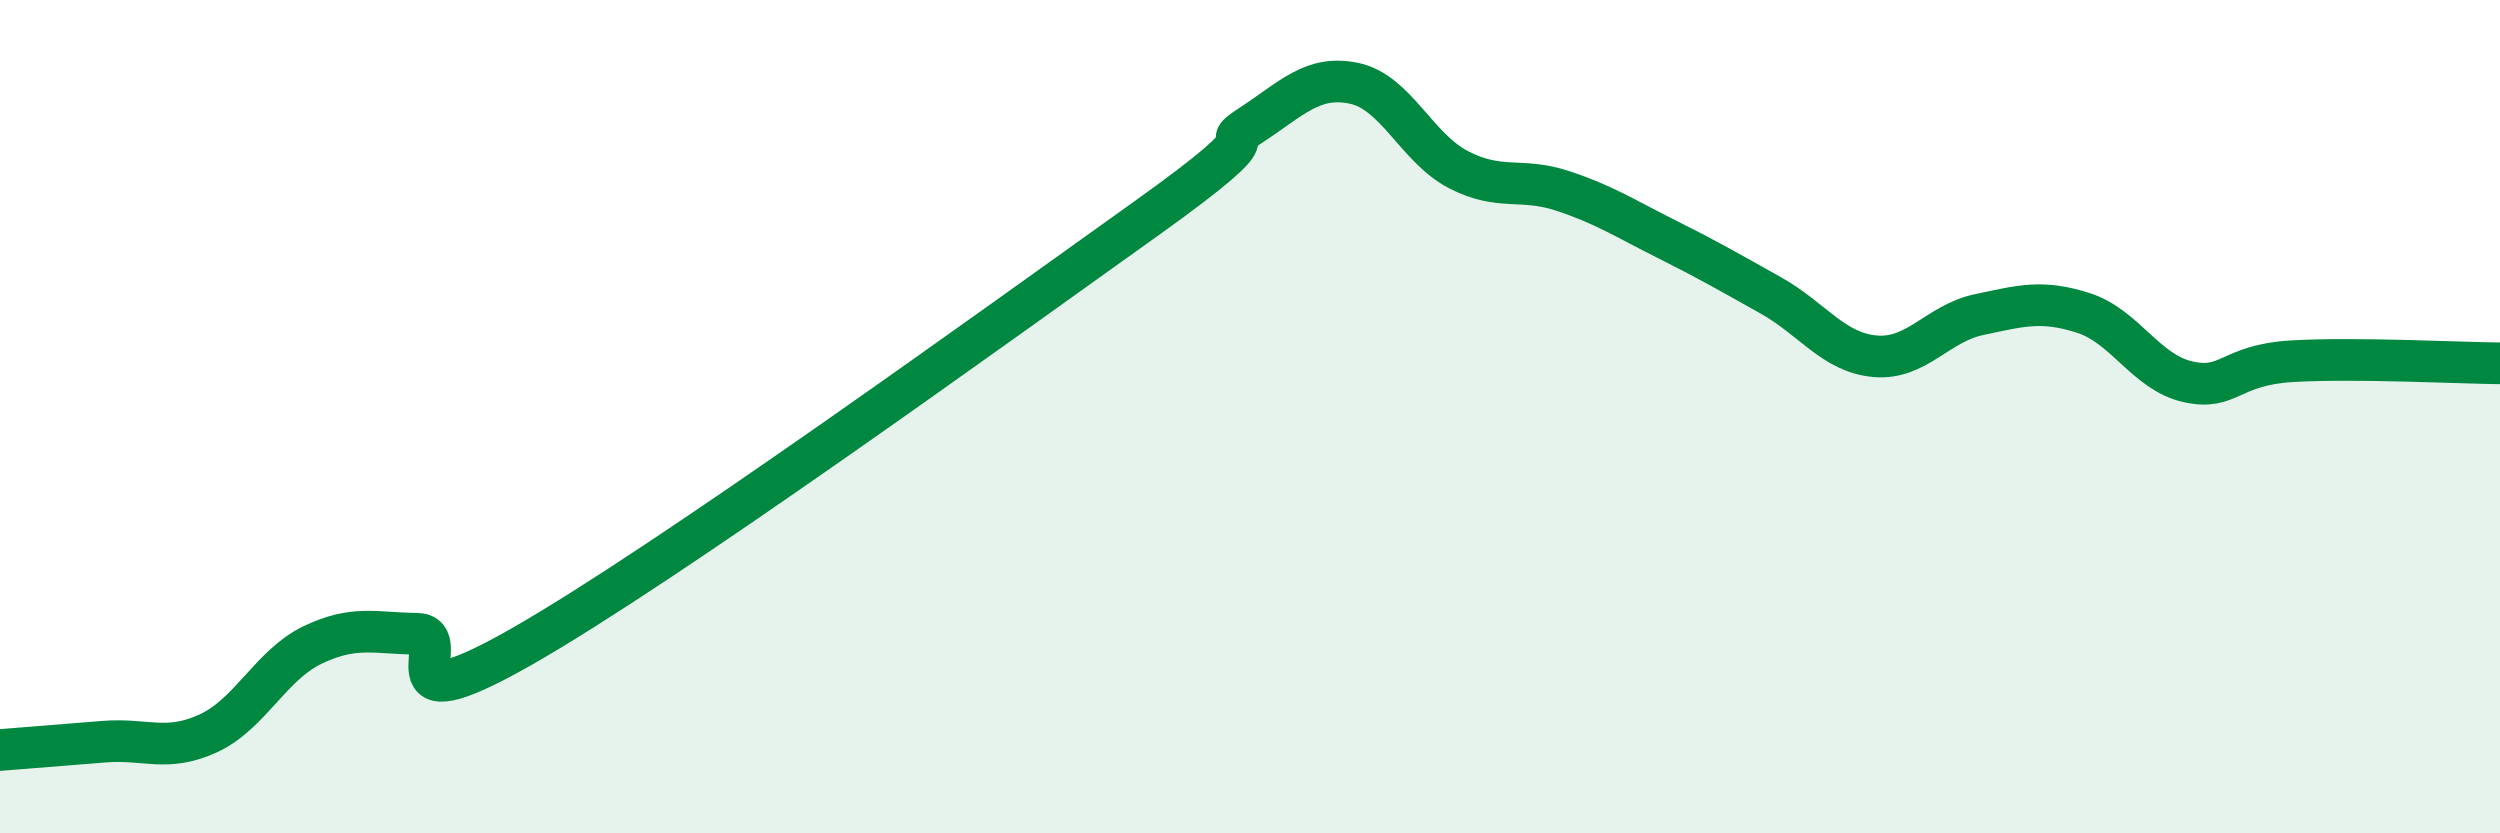 
    <svg width="60" height="20" viewBox="0 0 60 20" xmlns="http://www.w3.org/2000/svg">
      <path
        d="M 0,18 C 0.5,17.96 1.5,17.88 2.5,17.8 C 3.5,17.72 4,18.06 5,17.6 C 6,17.14 6.5,15.96 7.5,15.48 C 8.5,15 9,15.2 10,15.21 C 11,15.22 9,17.52 12.5,15.53 C 16,13.54 24,7.75 27.5,5.25 C 31,2.75 29,3.67 30,3.02 C 31,2.37 31.5,1.79 32.5,2 C 33.5,2.21 34,3.55 35,4.07 C 36,4.59 36.5,4.25 37.5,4.58 C 38.5,4.91 39,5.24 40,5.74 C 41,6.24 41.5,6.53 42.5,7.09 C 43.5,7.65 44,8.46 45,8.55 C 46,8.64 46.5,7.76 47.5,7.55 C 48.5,7.34 49,7.19 50,7.51 C 51,7.83 51.5,8.93 52.5,9.16 C 53.5,9.39 53.5,8.76 55,8.67 C 56.5,8.58 59,8.71 60,8.72L60 20L0 20Z"
        fill="#008740"
        opacity="0.1"
        stroke-linecap="round"
        stroke-linejoin="round"
      />
      <path
        d="M 0,18 C 0.5,17.96 1.5,17.88 2.5,17.8 C 3.5,17.72 4,18.06 5,17.6 C 6,17.14 6.5,15.96 7.5,15.48 C 8.5,15 9,15.2 10,15.21 C 11,15.22 9,17.52 12.5,15.53 C 16,13.54 24,7.75 27.5,5.25 C 31,2.75 29,3.67 30,3.02 C 31,2.37 31.5,1.79 32.5,2 C 33.5,2.21 34,3.55 35,4.07 C 36,4.59 36.5,4.25 37.5,4.58 C 38.5,4.91 39,5.24 40,5.74 C 41,6.24 41.5,6.53 42.5,7.09 C 43.5,7.65 44,8.46 45,8.55 C 46,8.64 46.5,7.76 47.5,7.55 C 48.5,7.34 49,7.19 50,7.51 C 51,7.83 51.5,8.93 52.5,9.16 C 53.5,9.39 53.5,8.76 55,8.67 C 56.5,8.58 59,8.71 60,8.72"
        stroke="#008740"
        stroke-width="1"
        fill="none"
        stroke-linecap="round"
        stroke-linejoin="round"
      />
    </svg>
  